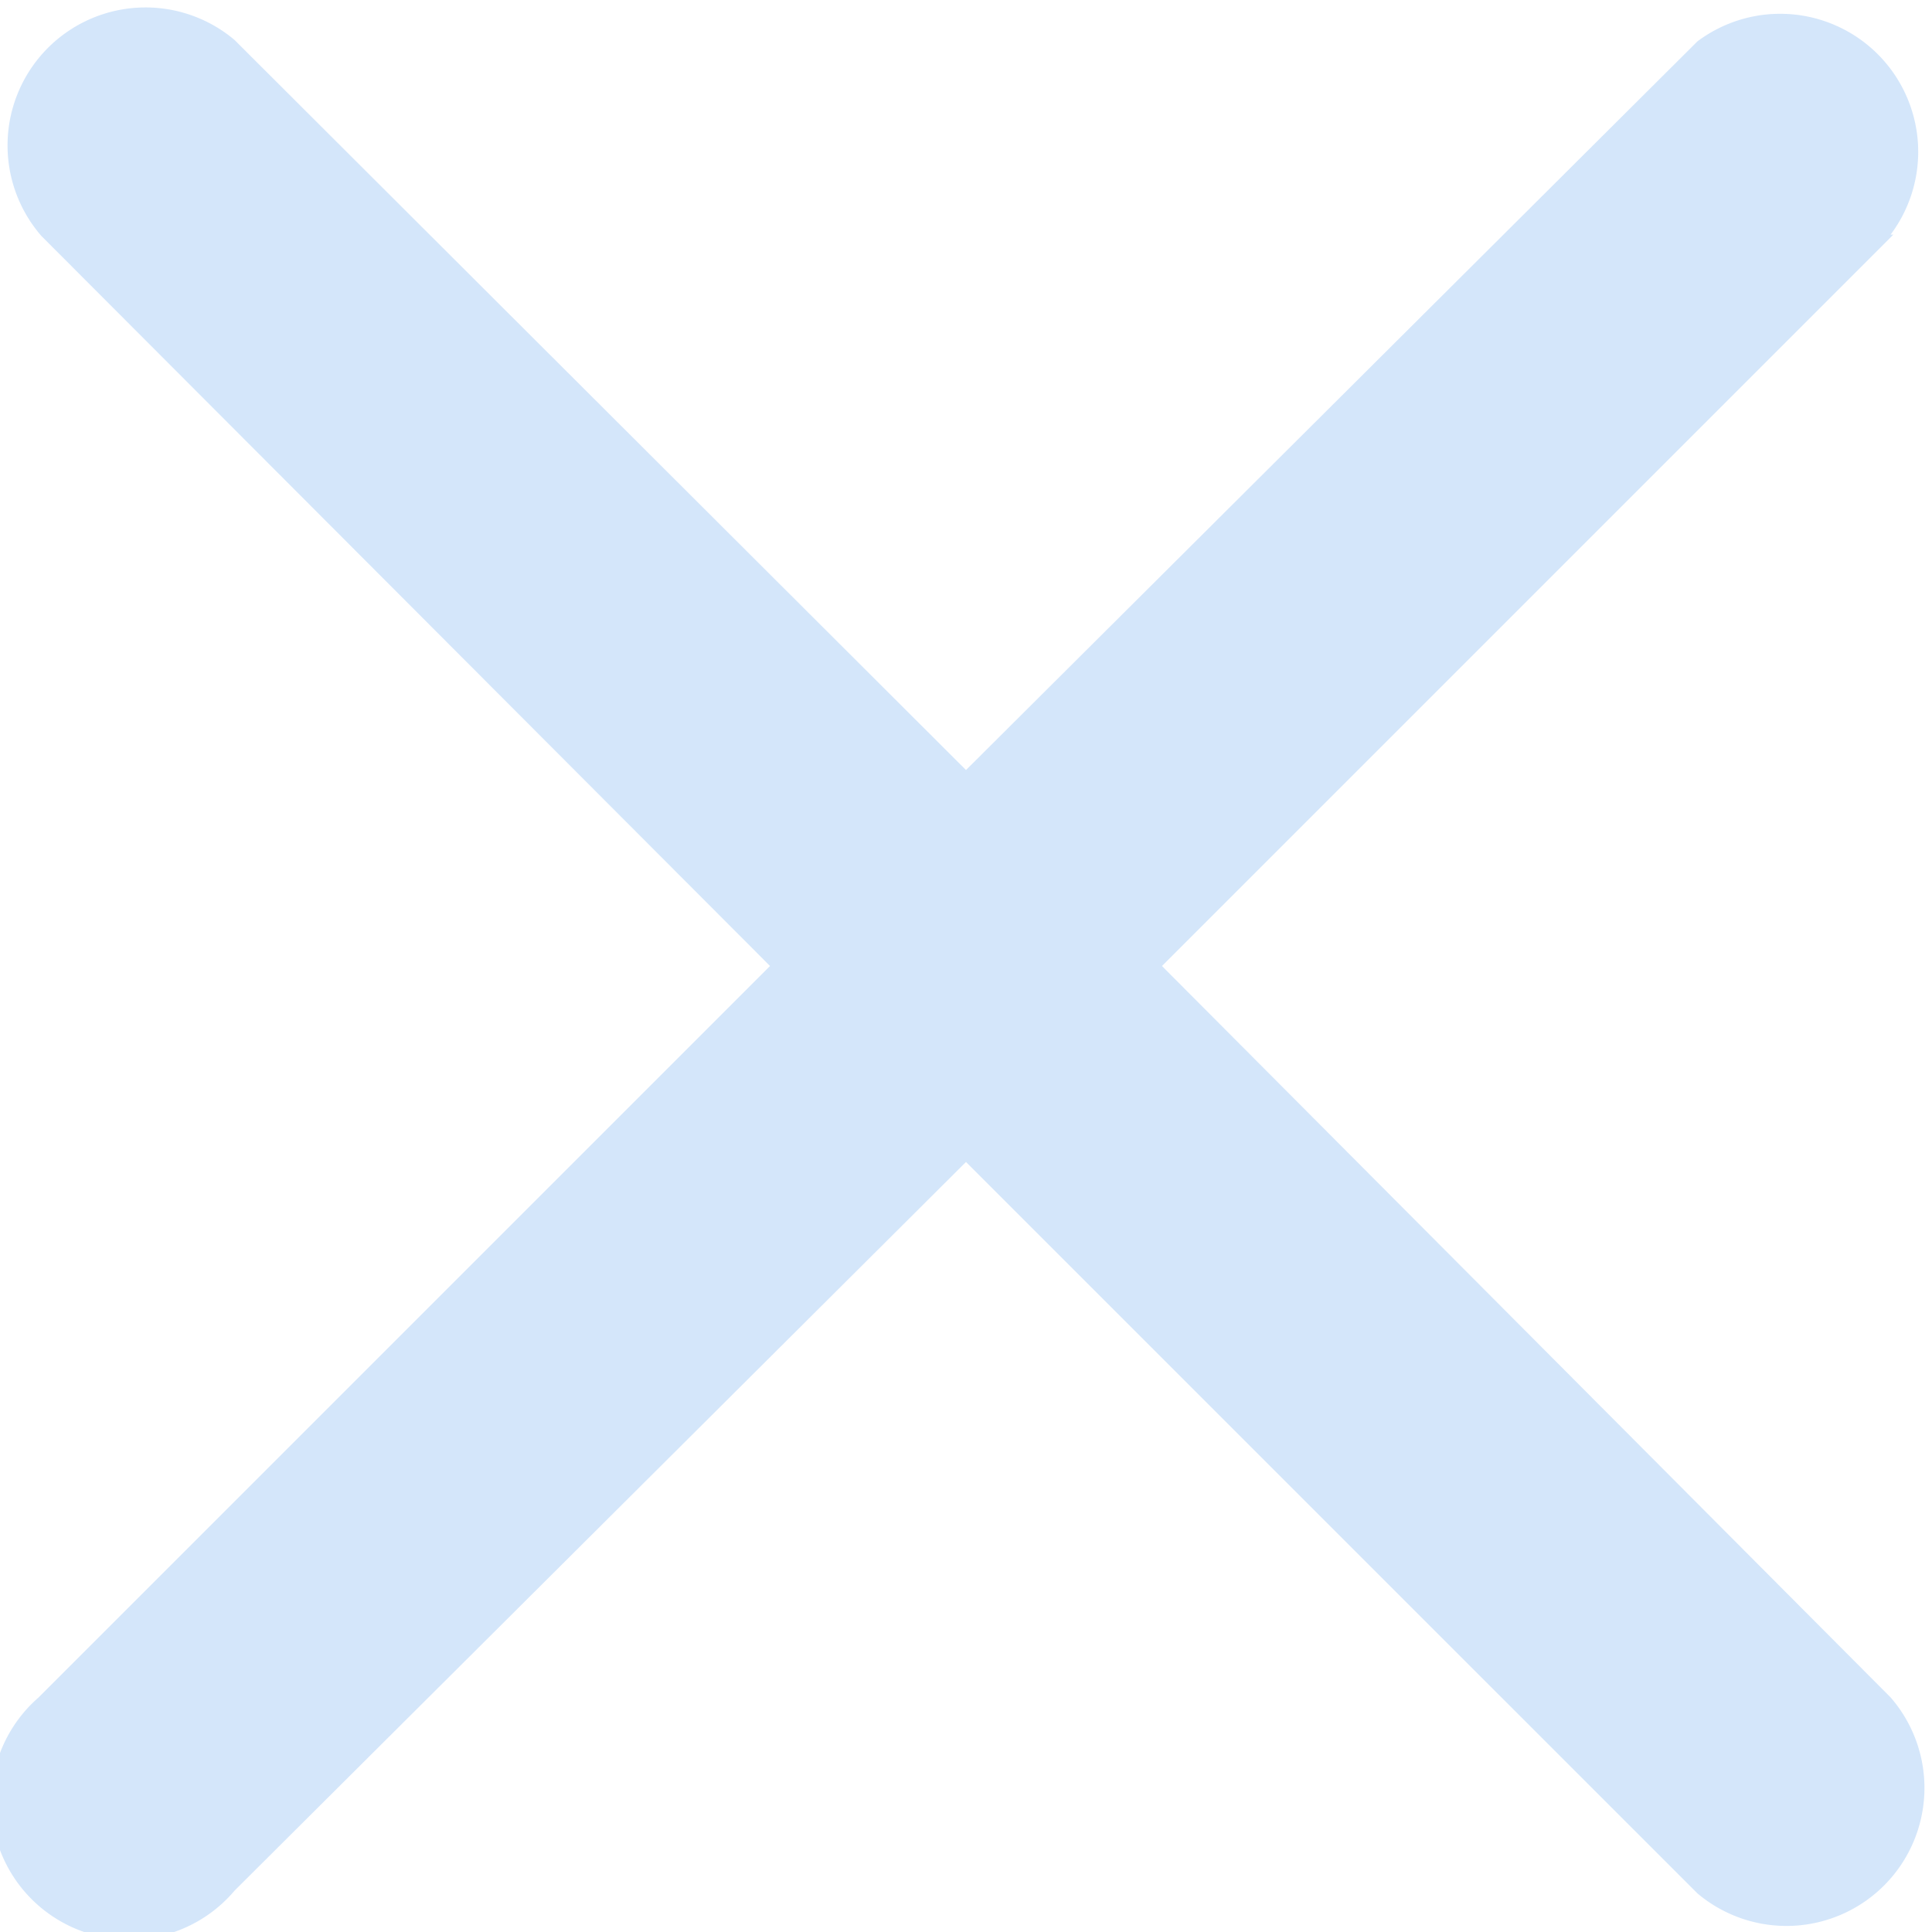 <svg width="14" height="14" fill="none" xmlns="http://www.w3.org/2000/svg"><path d="M13.7 1.7A1 1 0 0012.3.3L7 5.58 1.7.29A1 1 0 00.3 1.71L5.58 7l-5.3 5.3a1 1 0 101.42 1.4L7 8.42l5.3 5.3a1 1 0 001.4-1.42L8.42 7l5.3-5.3z" fill="#2B83EA" fill-opacity=".2"/></svg>